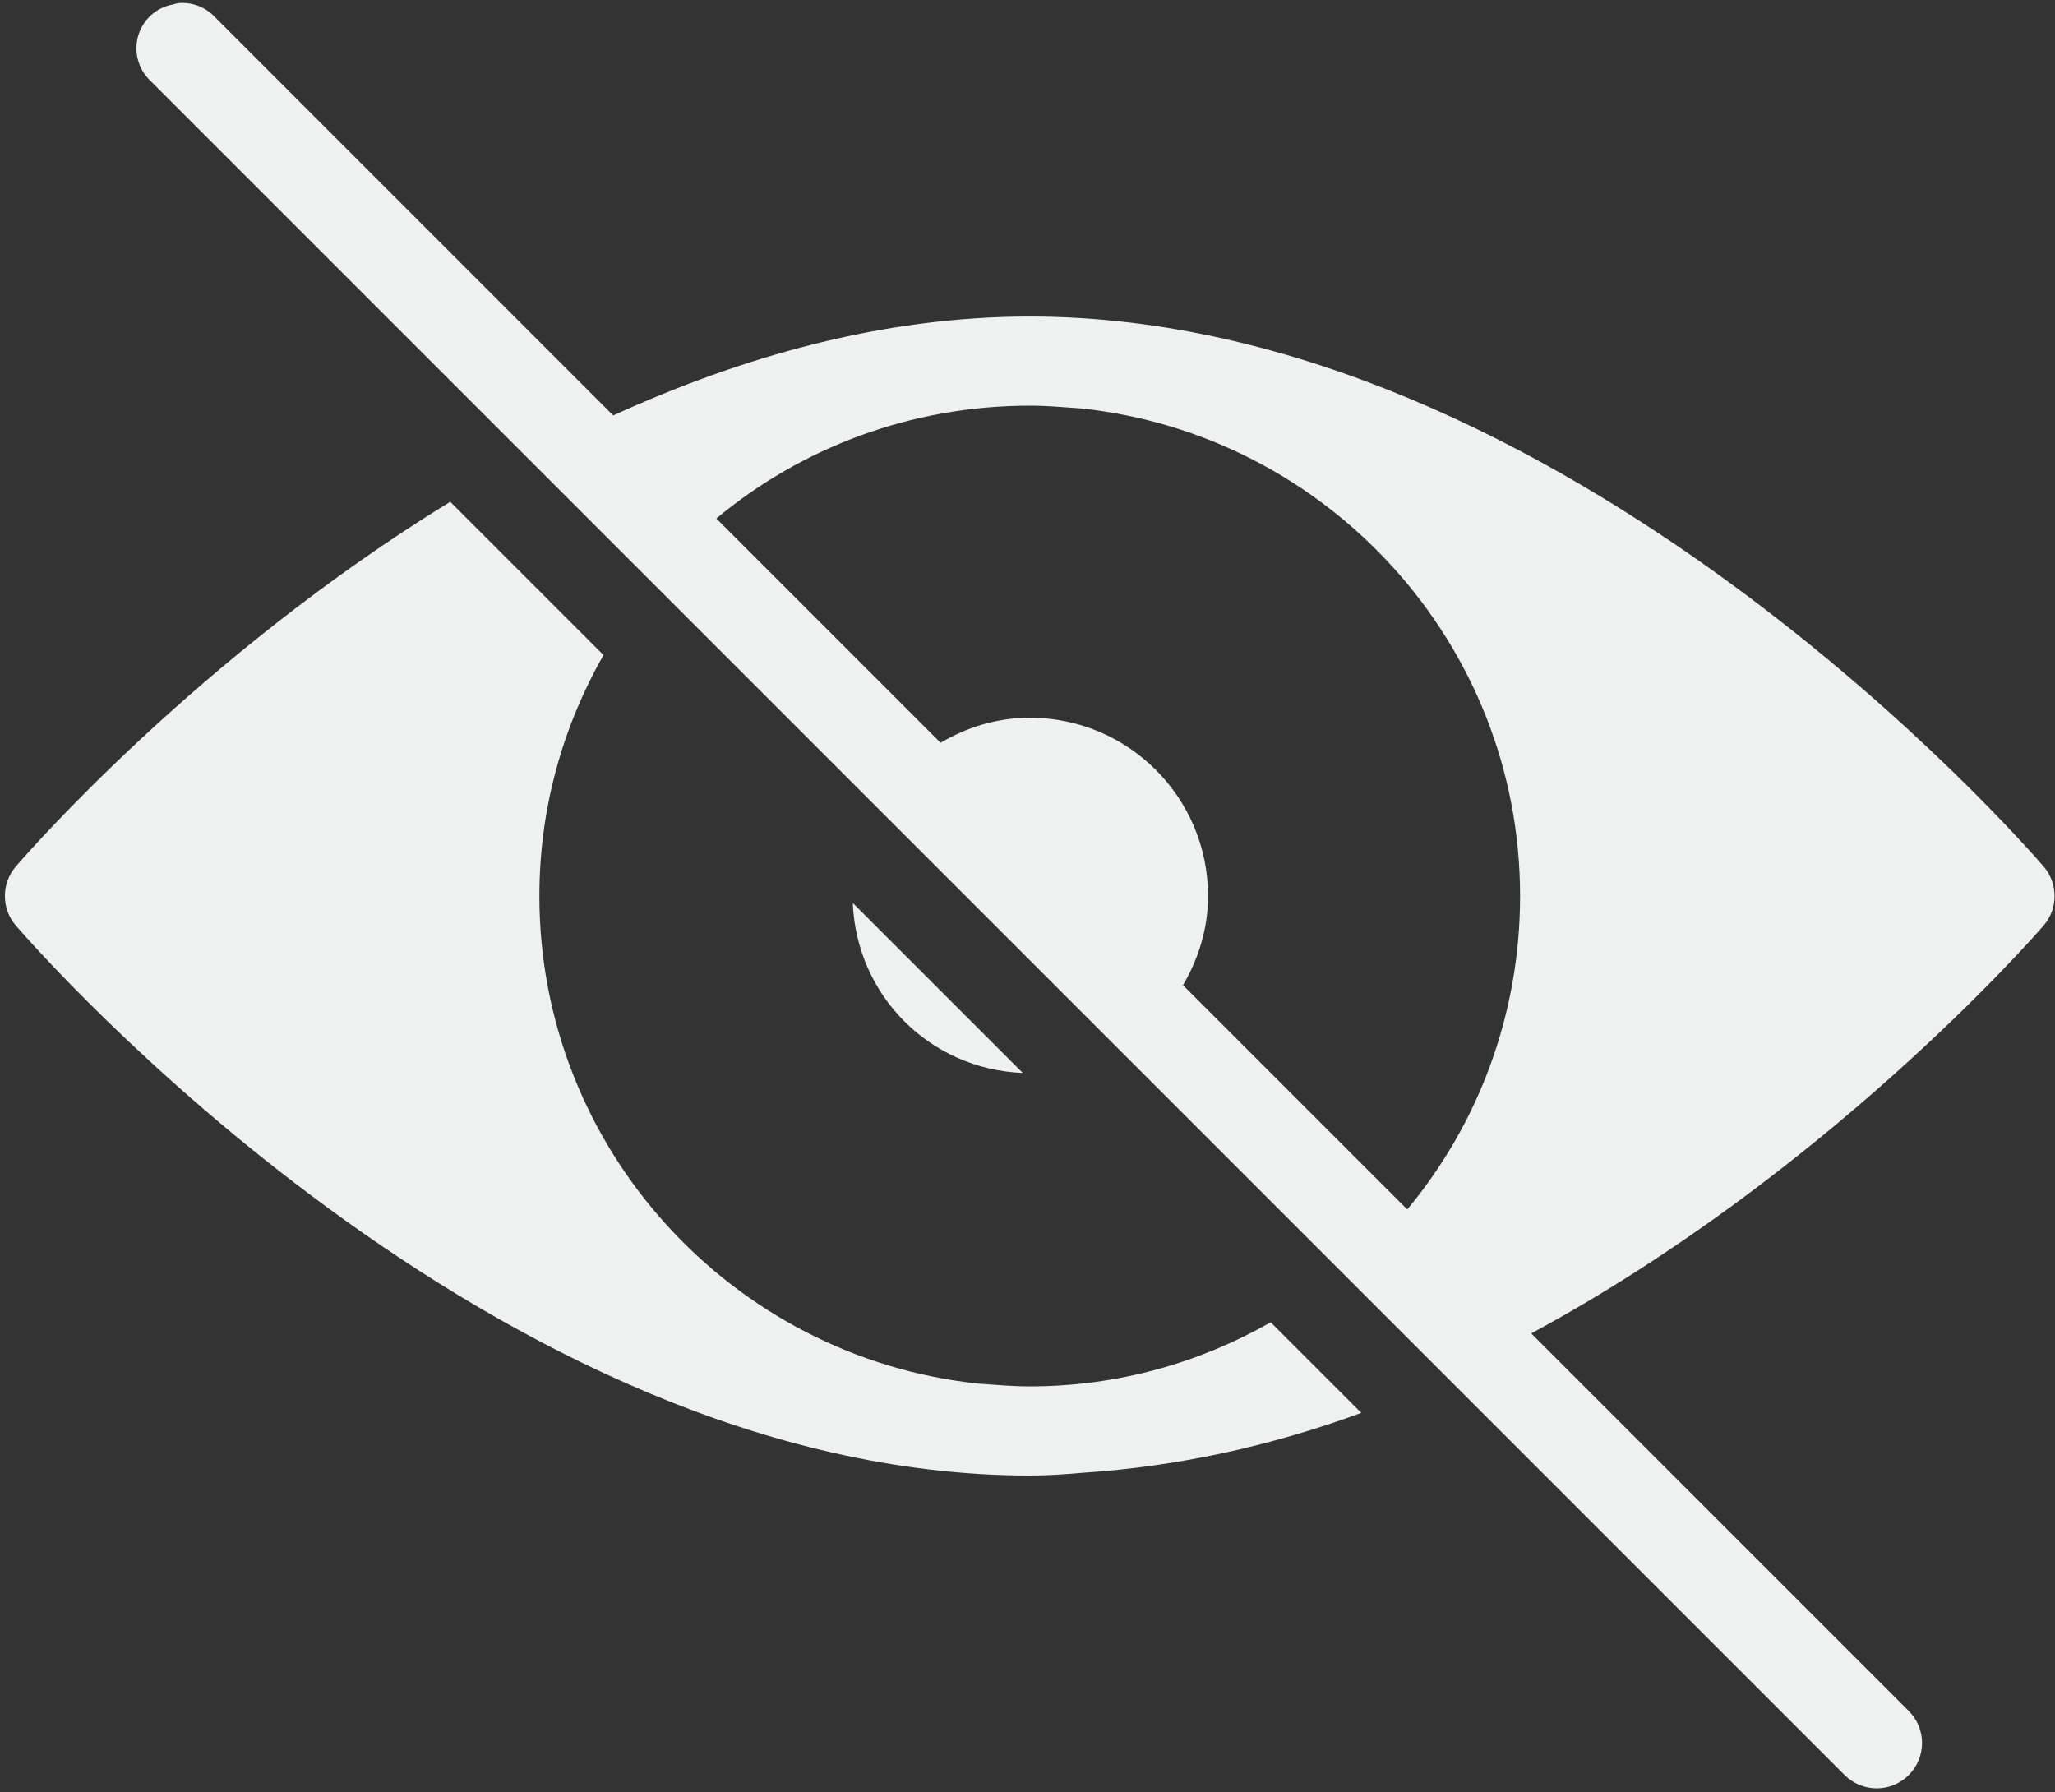 <?xml version="1.0" encoding="UTF-8" standalone="no"?><svg xmlns="http://www.w3.org/2000/svg" xmlns:xlink="http://www.w3.org/1999/xlink" fill="#eff0f0" height="40.2" preserveAspectRatio="xMidYMid meet" version="1" viewBox="1.9 4.9 46.1 40.2" width="46.1" zoomAndPan="magnify"><rect x="1.9" y="4.9" width="46.1" height="40.2" fill="#333333" stroke="none"/><g id="change1_1"><path d="M 5.906 4.969 C 5.863 4.977 5.82 4.988 5.781 5 C 5.406 5.066 5.105 5.34 5 5.703 C 4.895 6.07 5.004 6.461 5.281 6.719 L 43.281 44.719 C 43.68 45.117 44.32 45.117 44.719 44.719 C 45.117 44.32 45.117 43.68 44.719 43.281 L 36.25 34.812 C 42.824 31.266 47.465 25.988 47.75 25.656 C 48.07 25.281 48.07 24.719 47.75 24.344 C 47.316 23.84 37.008 12 25 12 C 21.691 12 18.535 12.906 15.656 14.219 L 6.719 5.281 C 6.512 5.059 6.211 4.945 5.906 4.969 Z M 25 14 C 25.391 14 25.77 14.035 26.156 14.062 C 31.676 14.648 36 19.328 36 25 C 36 27.668 35.055 30.125 33.469 32.031 L 28.438 27 C 28.785 26.41 29 25.734 29 25 C 29 22.789 27.211 21 25 21 C 24.266 21 23.59 21.215 23 21.562 L 17.969 16.531 C 19.875 14.945 22.332 14 25 14 Z M 12 16.156 C 6.348 19.625 2.512 24.039 2.25 24.344 C 1.93 24.719 1.93 25.281 2.25 25.656 C 2.684 26.16 12.992 38 25 38 C 25.402 38 25.793 37.973 26.188 37.938 C 28.348 37.797 30.457 37.324 32.438 36.594 L 30.406 34.562 C 28.805 35.473 26.973 36 25 36 C 24.609 36 24.23 35.965 23.844 35.938 C 18.324 35.352 14 30.672 14 25 C 14 23.027 14.527 21.195 15.438 19.594 Z M 21.031 25.156 C 21.113 27.234 22.762 28.887 24.844 28.969 Z" fill="inherit"/></g></svg>